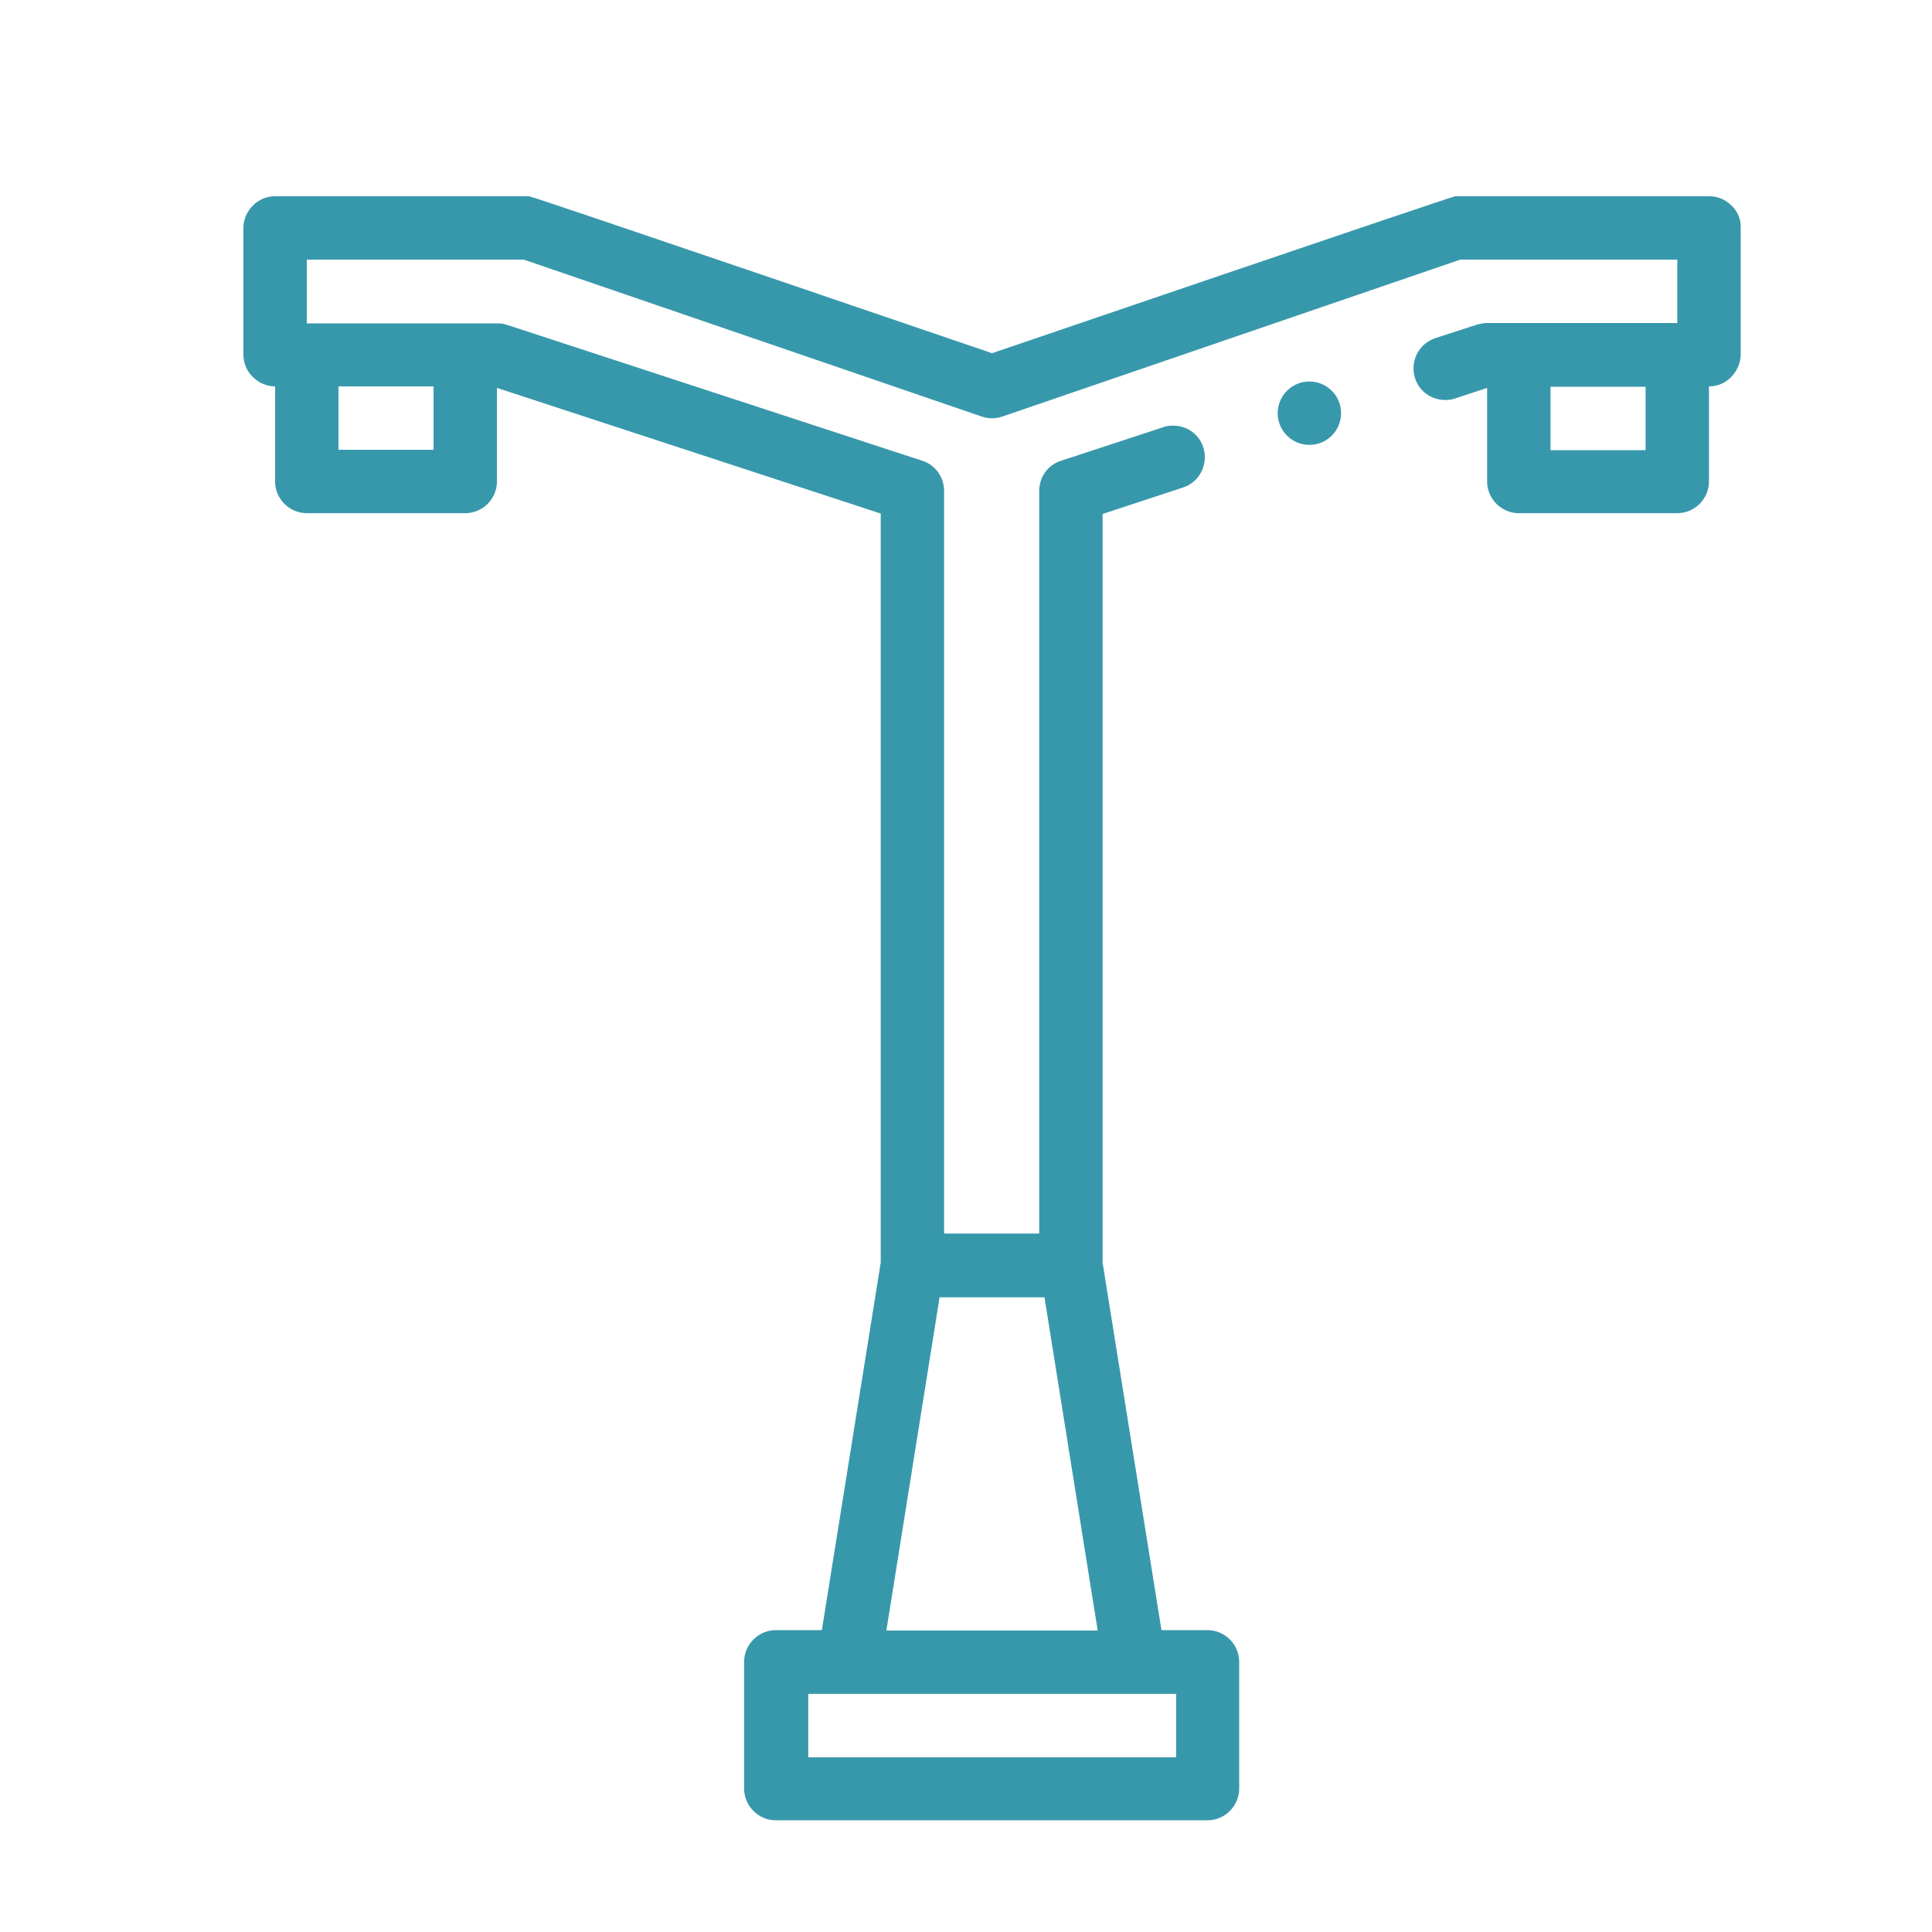 <?xml version="1.0" encoding="utf-8"?>
<!-- Generator: Adobe Illustrator 24.1.2, SVG Export Plug-In . SVG Version: 6.00 Build 0)  -->
<svg version="1.1" id="Layer_1" xmlns="http://www.w3.org/2000/svg" xmlns:xlink="http://www.w3.org/1999/xlink" x="0px" y="0px"
	 width="512px" height="512px" viewBox="0 0 512 512" style="enable-background:new 0 0 512 512;" xml:space="preserve">
<style type="text/css">
	.st0{fill:#3898AB;}
</style>
<g>
	<circle class="st0" cx="347" cy="109.5" r="8.4"/>
	<path class="st0" d="M458.9,54.5c-1.6-1.6-3.7-2.5-5.9-2.5h-67.3c-0.9,0-122.8,41.6-122.8,41.6S141.1,52,140.2,52H72.9
		c-2.2,0-4.4,0.9-5.9,2.5c-1.6,1.6-2.5,3.7-2.5,5.9V94c0,2.2,0.9,4.4,2.5,5.9c1.6,1.6,3.7,2.5,5.9,2.5v25.2c0,4.6,3.8,8.4,8.4,8.4
		h42c4.6,0,8.4-3.8,8.4-8.4v-24.8l101.7,33.3v198.5l-15.6,97.4h-12.2c-4.6,0-8.4,3.8-8.4,8.4v33.6c0,4.6,3.8,8.4,8.4,8.4h114.4
		c4.6,0,8.4-3.8,8.4-8.4v-33.6c0-4.6-3.8-8.4-8.4-8.4h-12.2l-15.6-97.4V136.2l21.3-7c4.4-1.4,6.8-6.2,5.4-10.6
		c-1.1-3.5-4.3-5.8-8-5.8c-0.9,0-1.8,0.1-2.6,0.4l-27.1,8.9c-3.5,1.1-5.8,4.3-5.8,8v196.8h-25.2V130.1c0-3.6-2.3-6.9-5.8-8
		L134.4,86.1c-0.8-0.3-1.7-0.4-2.6-0.4H81.3V68.8h57.5l121.4,41.6c1.8,0.6,3.7,0.6,5.4,0l121.4-41.6h57.5v16.8h-50.4
		c-0.9,0-1.8,0.2-2.6,0.4l-11.1,3.6c-2.1,0.7-3.9,2.2-4.9,4.2c-1,2-1.2,4.3-0.5,6.4c1.1,3.5,4.3,5.8,8,5.8c0.9,0,1.8-0.1,2.6-0.4
		l0,0l8.5-2.8v24.8c0,4.6,3.8,8.4,8.4,8.4h42c4.6,0,8.4-3.8,8.4-8.4v-25.2c2.2,0,4.4-0.9,5.9-2.5s2.5-3.7,2.5-5.9V60.4
		C461.4,58.2,460.5,56,458.9,54.5L458.9,54.5z M311.7,465.7h-97.5v-16.8h97.5V465.7z M276.8,343.8l14.1,88.3h-56l14.1-88.3H276.8z
		 M114.9,102.4v16.8H89.7v-16.8H114.9z M436.1,119.3h-25.2v-16.8h25.2V119.3z"/>
</g>
</svg>
